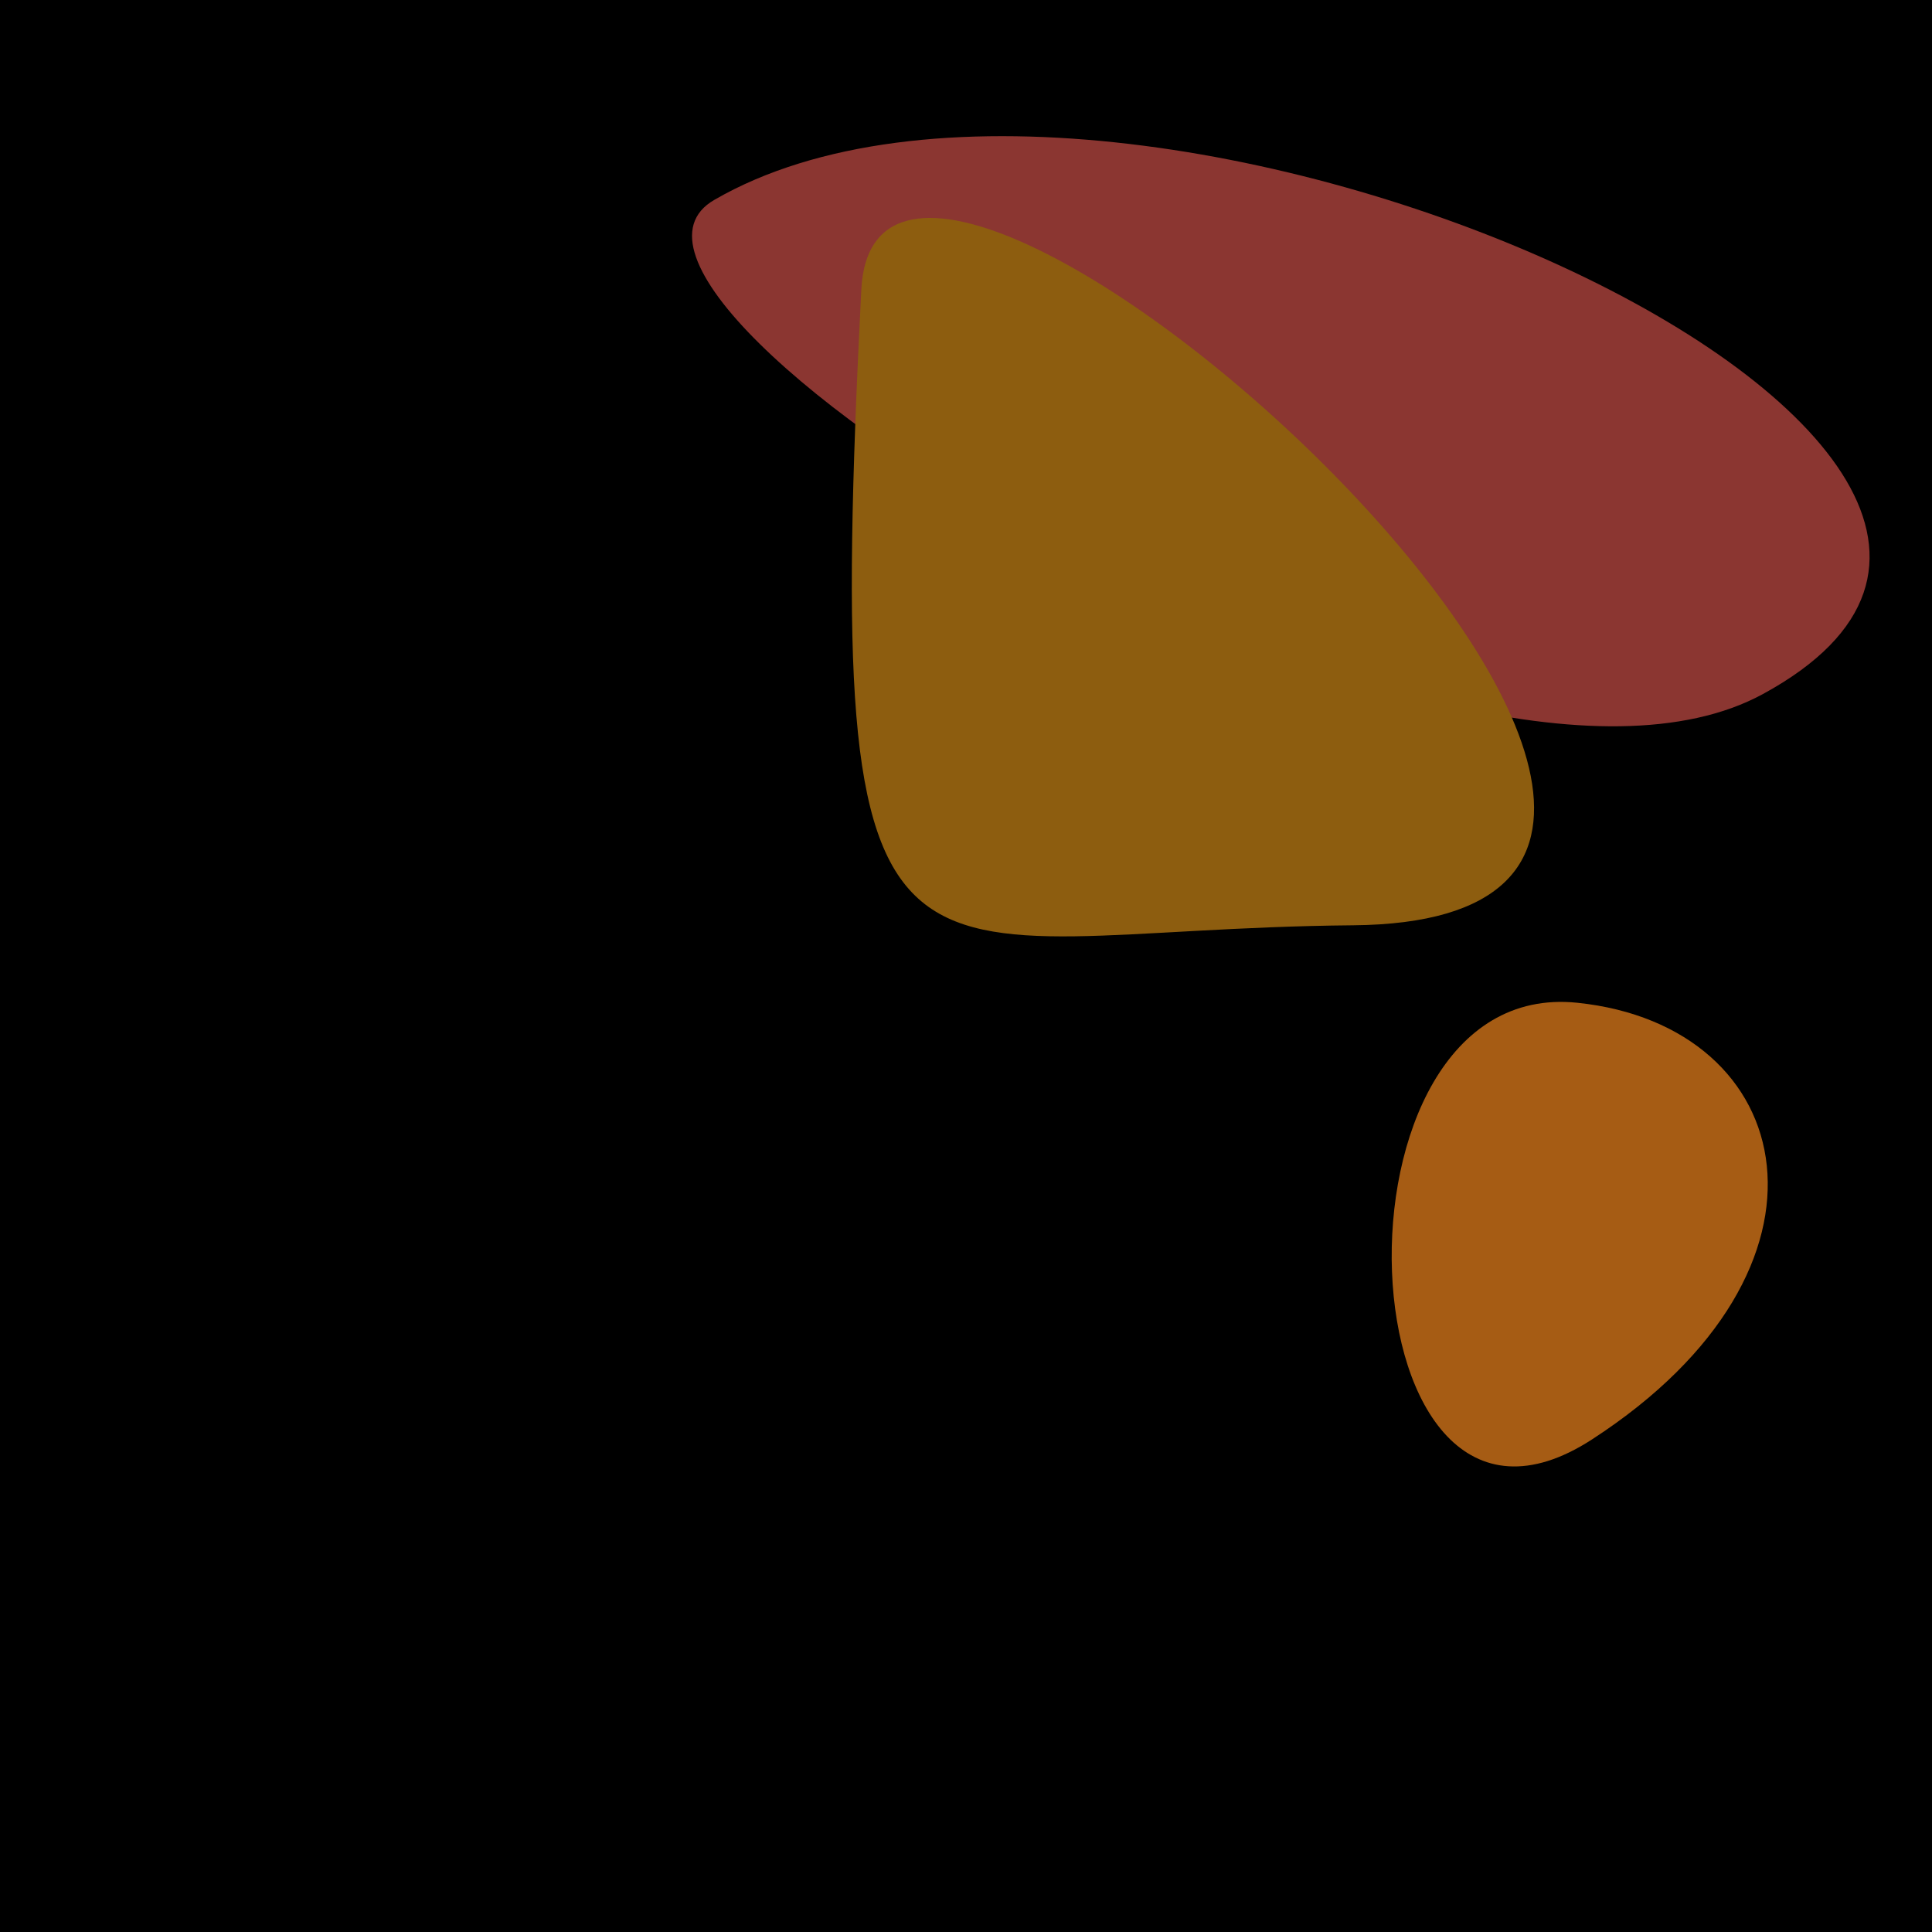 <?xml version="1.0" standalone="no"?>
<svg xmlns:xlink="http://www.w3.org/1999/xlink" xmlns="http://www.w3.org/2000/svg" width="128" height="128"><g><rect width="128" height="128" fill="#1f"></rect><path d="M 105.474 95.366 C 122.95 84.03 119.203 67.963 104.504 66.436 C 87.084 64.626 88.853 106.149 105.474 95.366" fill="rgb(166,92,20)"></path><path d="M 116.792 45.986 C 146.528 29.818 74.588 -2.534 47.321 13.245 C 35.714 19.961 95.902 57.345 116.792 45.986" fill="rgb(139,54,49)"></path><path d="M 57.064 19.192 C 54.475 70.371 58.868 61.57 89.642 61.303 C 129.242 60.959 58.199 -3.237 57.064 19.192" fill="rgb(141,93,15)"></path></g></svg>
